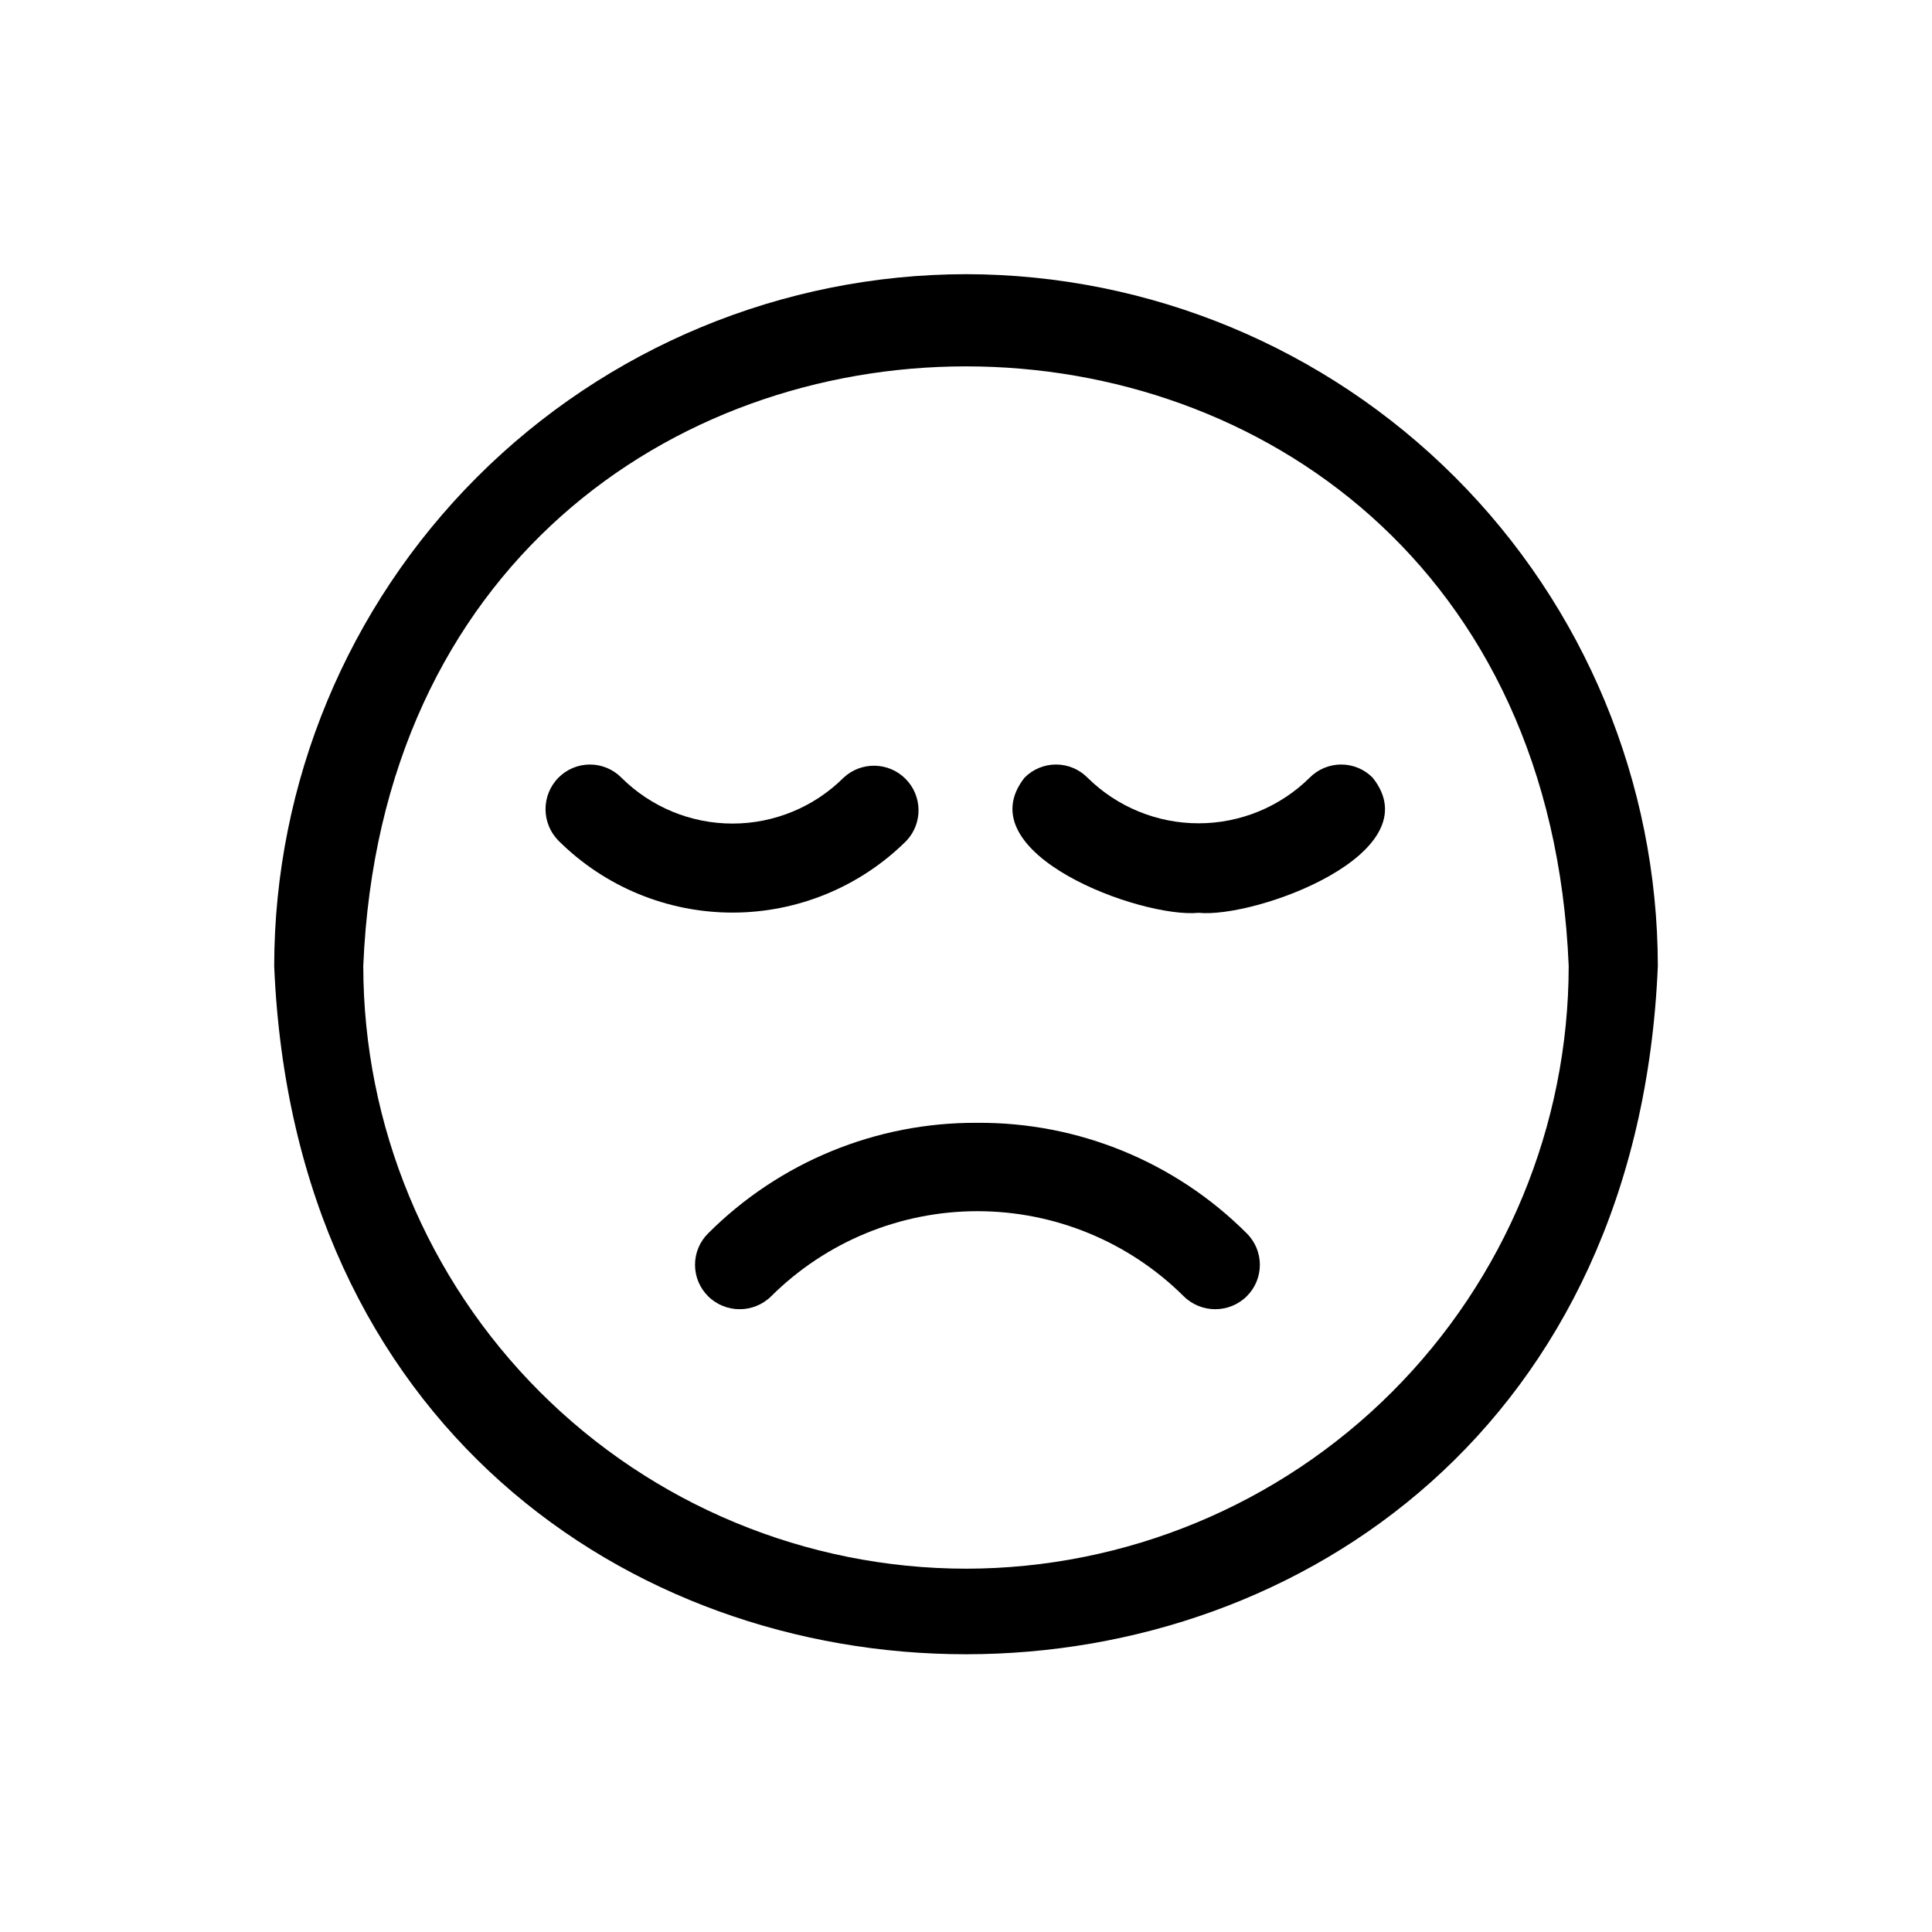 <?xml version="1.0" encoding="UTF-8"?>
<!-- Uploaded to: ICON Repo, www.iconrepo.com, Generator: ICON Repo Mixer Tools -->
<svg fill="#000000" width="800px" height="800px" version="1.1" viewBox="144 144 512 512" xmlns="http://www.w3.org/2000/svg">
 <g>
  <path d="m400 216.66c-48.605 0.062-95.203 19.398-129.57 53.766-34.367 34.371-53.703 80.969-53.766 129.57 10.152 243.24 356.52 243.16 366.68 0-0.062-48.605-19.402-95.203-53.77-129.57-34.371-34.367-80.965-53.703-129.57-53.766zm0 343.06c-42.352-0.043-82.953-16.883-112.9-46.828-29.945-29.945-46.785-70.547-46.828-112.89 8.82-211.92 310.71-211.84 319.45 0-0.043 42.348-16.883 82.949-46.828 112.89-29.945 29.945-70.547 46.785-112.89 46.828z"/>
  <path d="m402.99 441.56c-26.73-0.168-52.418 10.379-71.32 29.285-2.231 2.203-3.484 5.207-3.484 8.344 0 3.137 1.254 6.141 3.484 8.344 4.629 4.562 12.062 4.562 16.691 0 14.527-14.445 34.184-22.555 54.668-22.555 20.488 0 40.145 8.109 54.672 22.555 4.629 4.562 12.062 4.562 16.691 0 2.231-2.203 3.484-5.207 3.484-8.344 0-3.137-1.254-6.141-3.484-8.344-18.922-18.926-44.641-29.473-71.402-29.285z"/>
  <path d="m491.08 350.09c-7.84 7.75-18.418 12.094-29.441 12.094-11.023 0-21.602-4.344-29.441-12.094-2.203-2.231-5.207-3.484-8.344-3.484-3.137 0-6.141 1.254-8.344 3.484-15.742 20.074 30.859 37.312 46.129 35.816 15.191 1.496 62.109-15.742 46.129-35.816-2.203-2.231-5.207-3.484-8.344-3.484s-6.141 1.254-8.344 3.484z"/>
  <path d="m384.25 366.78c4.336-4.652 4.207-11.902-0.289-16.398s-11.746-4.625-16.398-0.289c-7.82 7.789-18.406 12.16-29.441 12.16s-21.621-4.371-29.441-12.16c-2.203-2.231-5.211-3.484-8.344-3.484-3.137 0-6.141 1.254-8.344 3.484-4.562 4.629-4.562 12.062 0 16.688 12.246 12.211 28.836 19.066 46.129 19.066s33.883-6.856 46.129-19.066z"/>
 </g>
</svg>